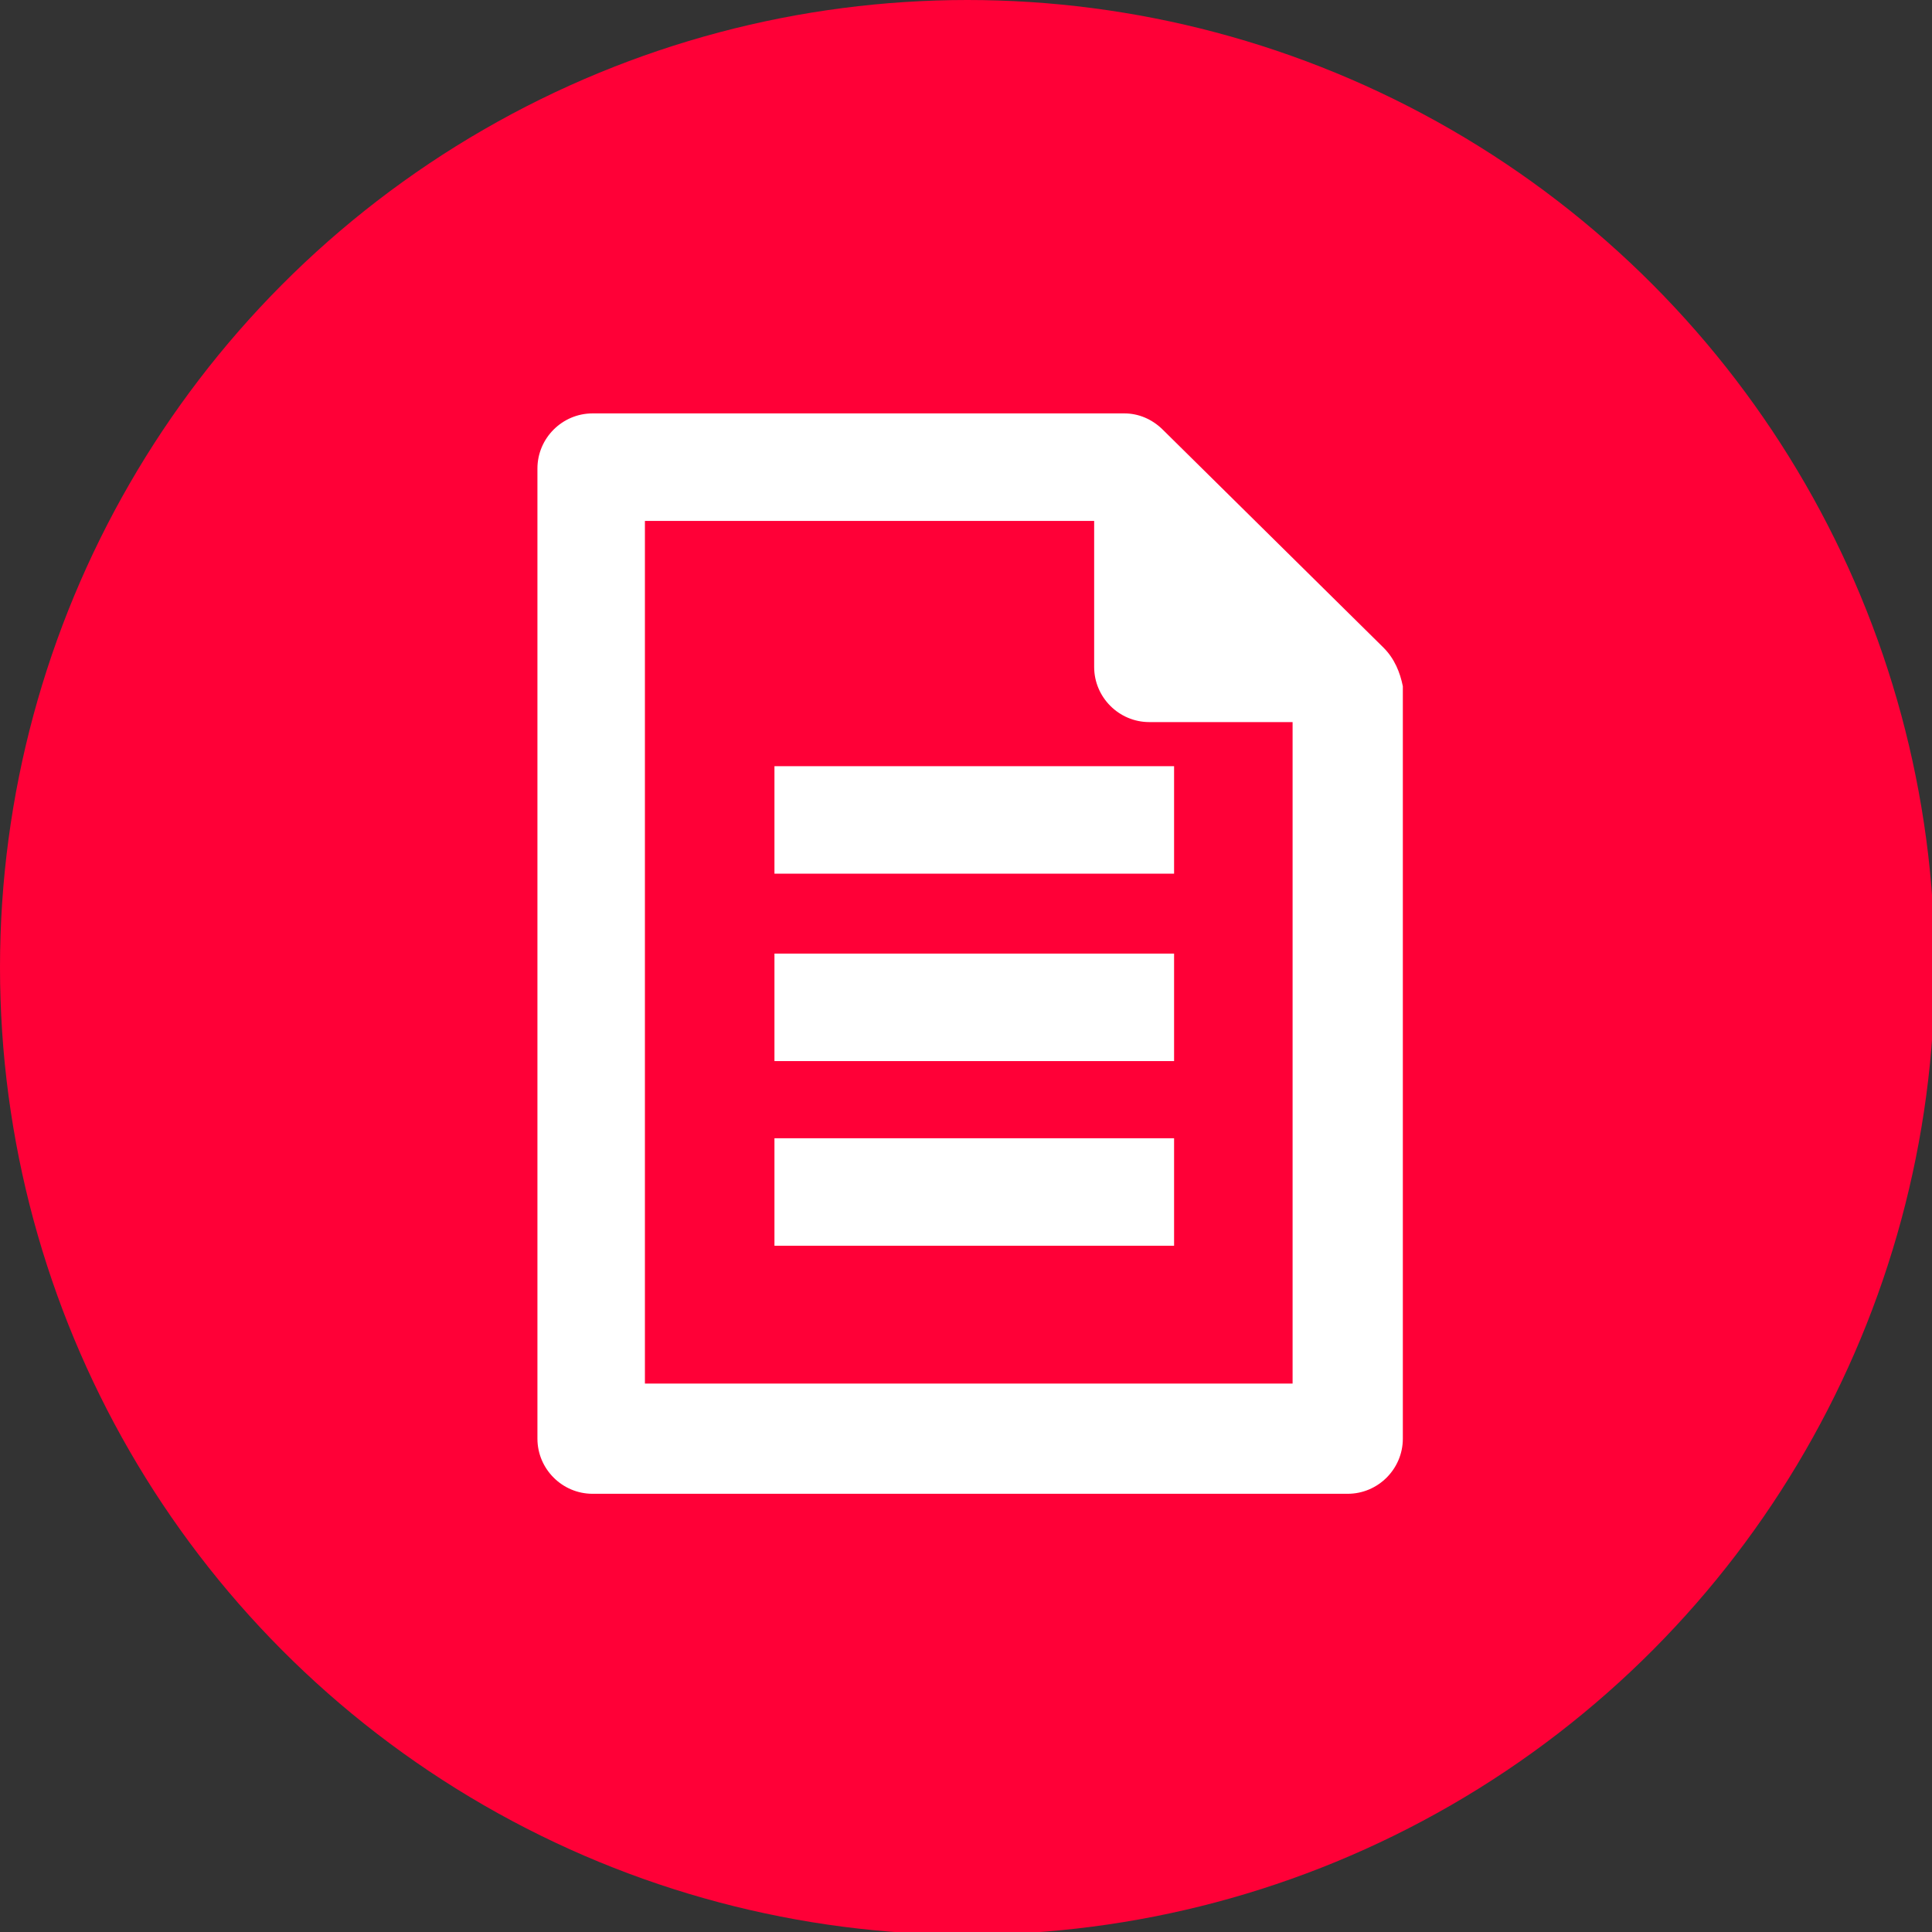 <?xml version="1.0" encoding="utf-8"?>
<!-- Generator: Adobe Illustrator 16.0.3, SVG Export Plug-In . SVG Version: 6.00 Build 0)  -->
<!DOCTYPE svg PUBLIC "-//W3C//DTD SVG 1.1//EN" "http://www.w3.org/Graphics/SVG/1.1/DTD/svg11.dtd">
<svg version="1.1" id="Layer_1" xmlns="http://www.w3.org/2000/svg" xmlns:xlink="http://www.w3.org/1999/xlink" x="0px" y="0px"
	 width="70.1px" height="70.1px" viewBox="0 0 70.1 70.1" style="enable-background:new 0 0 70.1 70.1;" xml:space="preserve">
<rect x="0" y="0" width="70.1" height="70.1" fill="#333333" stroke="none"/>
<style type="text/css">
<![CDATA[
	.st0{fill:#EAEAEA;}
	.st1{fill:#282928;}
	.st2{fill:#FF0037;}
	.st3{fill:#FFDF00;}
	.st4{fill:#FFFFFF;}
	.st5{fill:#33282B;}
]]>
</style>
<g>
	<g>
		<g>
			<circle class="st2" cx="35.1" cy="35.1" r="35.1"/>
		</g>
	</g>
	<g>
		<g>
			<path class="st4" d="M50.2,23.5l-8-7.9c-0.4-0.4-0.9-0.6-1.4-0.6H21.5c-1.1,0-2,0.9-2,2v35.2c0,1.1,0.9,2,2,2h27.4
				c1.1,0,2-0.9,2-2V24.9C50.8,24.4,50.6,23.9,50.2,23.5z M46.9,50.2H23.4V18.9h16.3v5.3c0,1.1,0.9,2,2,2h5.2V50.2z"/>
		</g>
		<g>
			<rect x="28.1" y="27.8" class="st4" width="14.5" height="3.9"/>
		</g>
		<g>
			<rect x="28.1" y="34.6" class="st4" width="14.5" height="3.9"/>
		</g>
		<g>
			<rect x="28.1" y="41.3" class="st4" width="14.5" height="3.9"/>
		</g>
	</g>
</g>
</svg>
